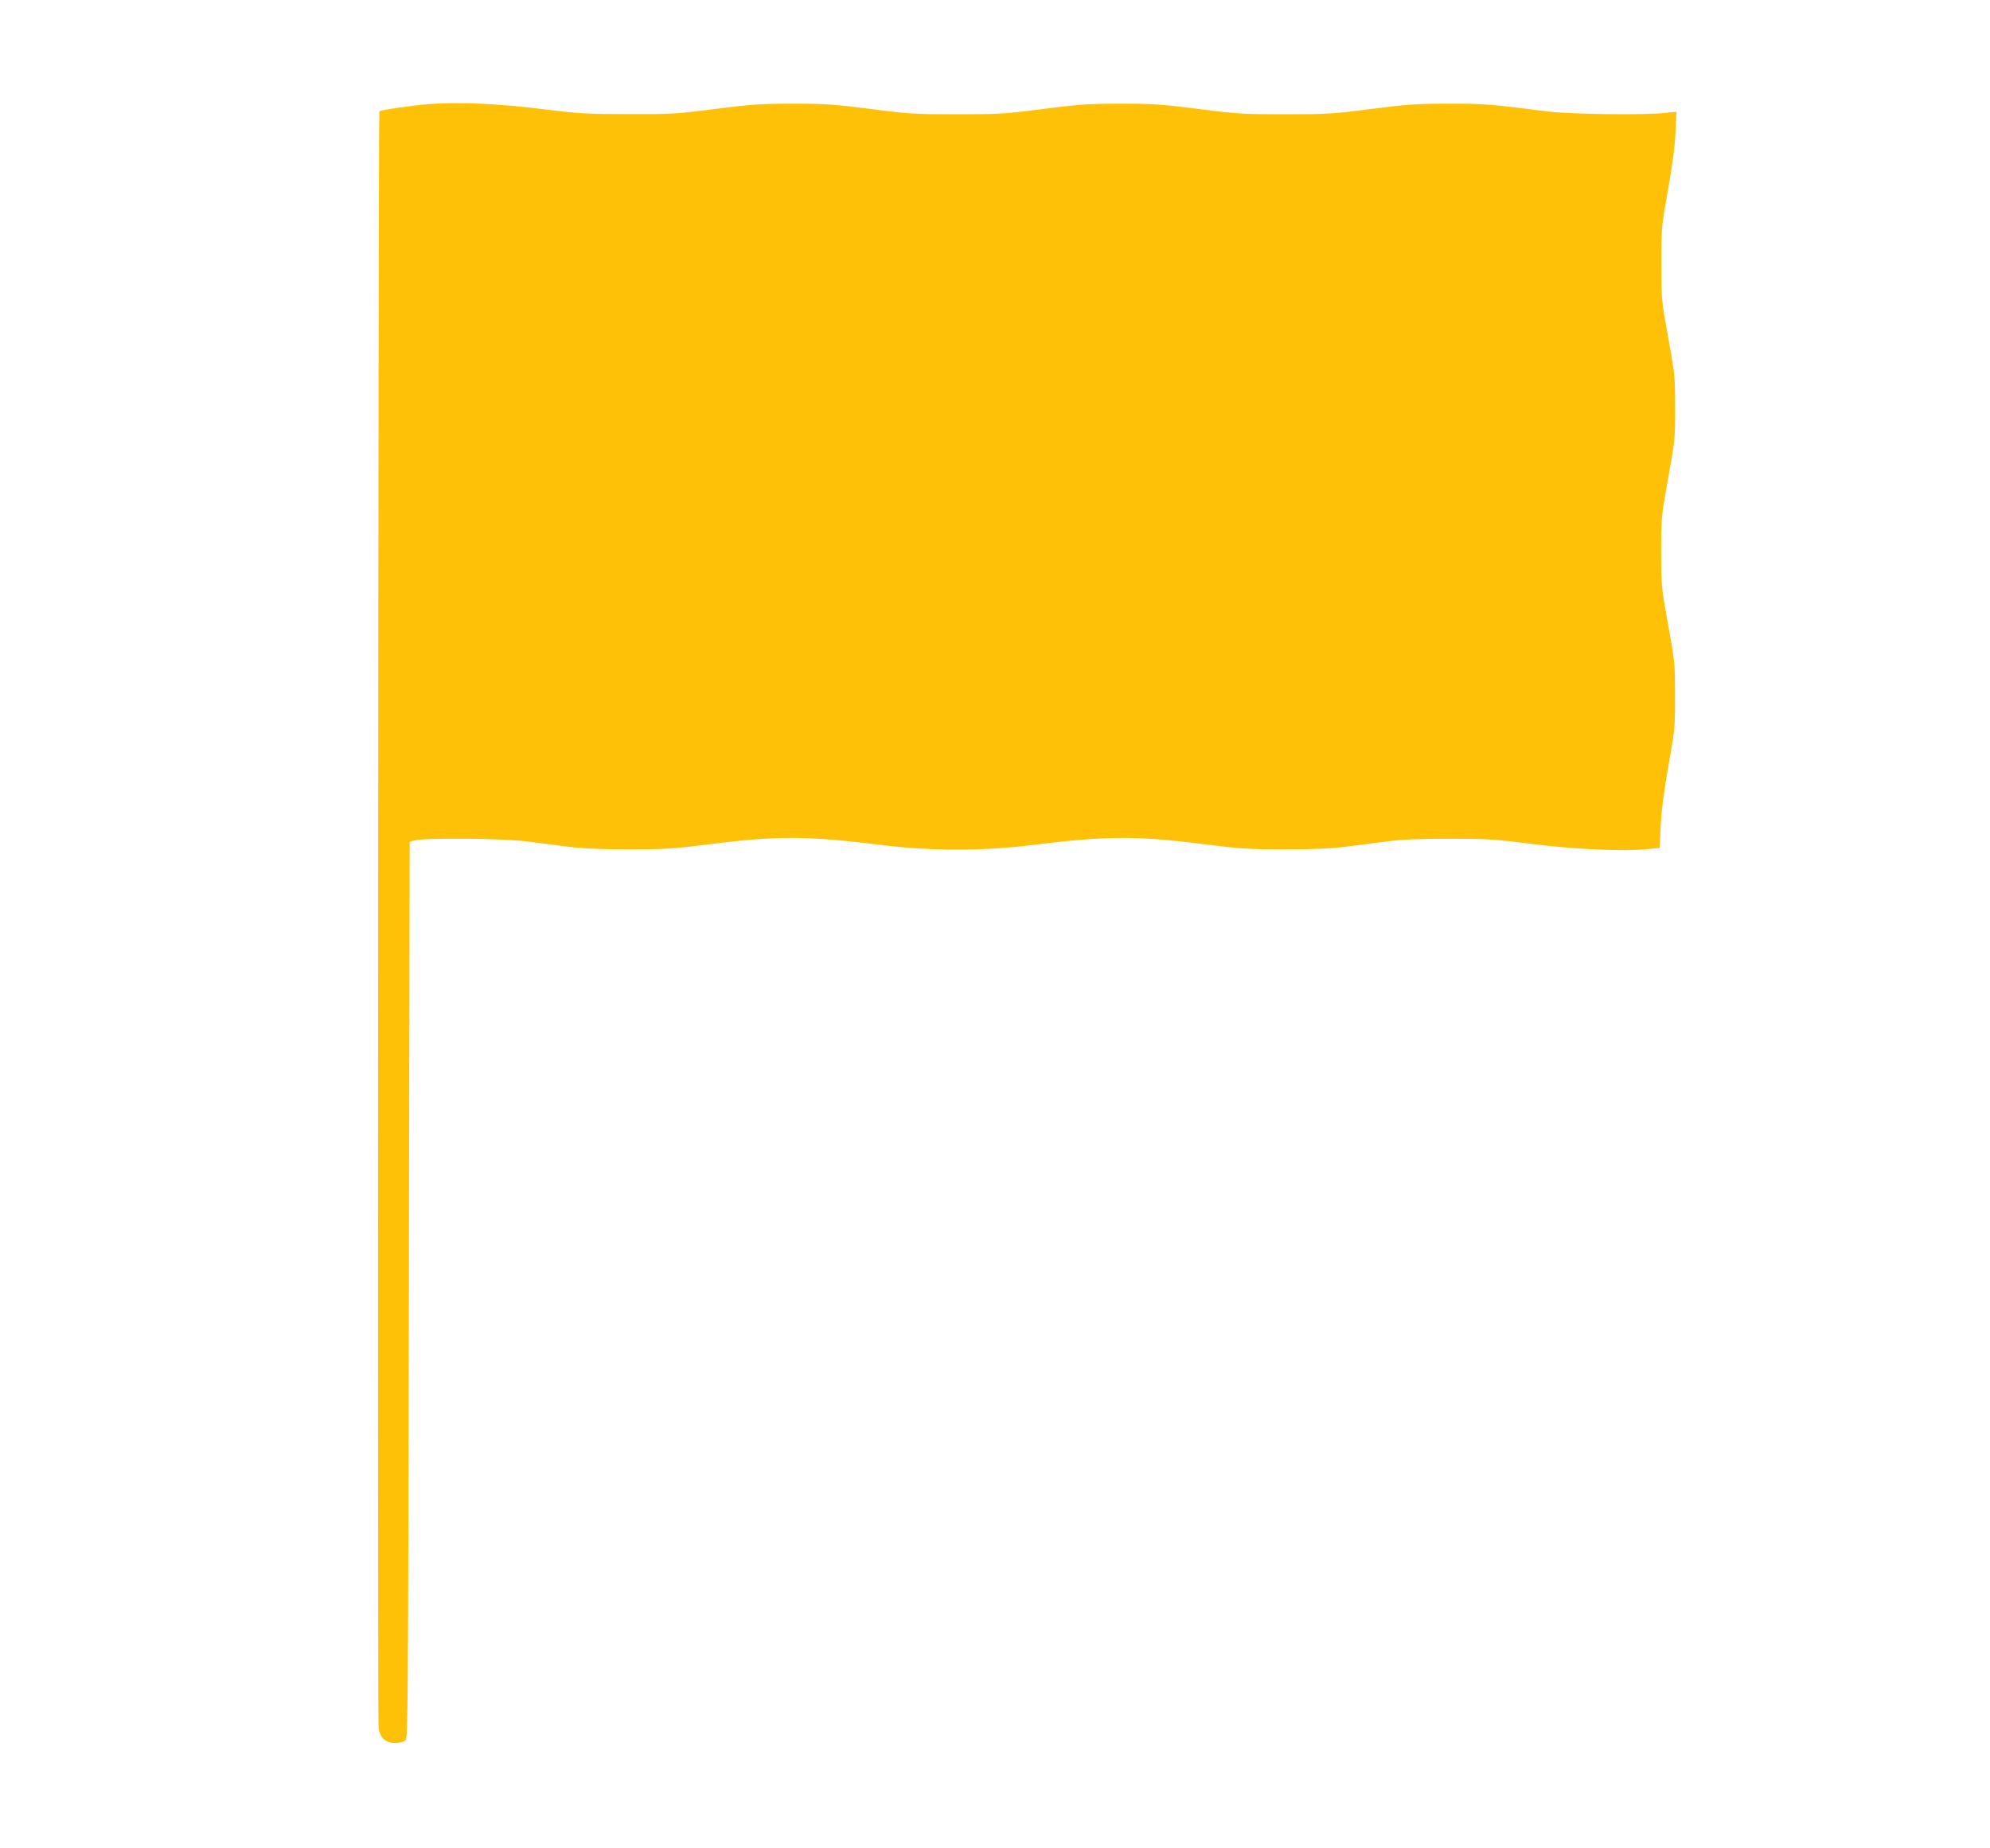 <?xml version="1.0" standalone="no"?>
<!DOCTYPE svg PUBLIC "-//W3C//DTD SVG 20010904//EN"
 "http://www.w3.org/TR/2001/REC-SVG-20010904/DTD/svg10.dtd">
<svg version="1.0" xmlns="http://www.w3.org/2000/svg"
 width="1280pt" height="1189pt" viewBox="0 0 1280 1189"
 preserveAspectRatio="xMidYMid meet">
<g transform="translate(0,1189) scale(0.1,-0.1)"
fill="#ffc107" stroke="none">
<path d="M2755 11220 c-118 -10 -306 -38 -315 -46 -7 -8 -12 -10339 -5 -10399
9 -67 48 -101 113 -98 26 1 52 8 61 18 15 14 16 268 21 2897 l5 2882 30 9 c55
18 574 14 723 -6 72 -9 192 -25 265 -34 94 -12 206 -17 392 -17 235 0 285 3
520 33 438 56 635 54 1120 -7 301 -37 639 -37 940 0 485 61 682 63 1120 7 235
-30 285 -33 520 -33 186 0 298 5 393 17 72 9 192 25 265 34 97 13 204 17 402
17 245 0 294 -3 525 -33 274 -35 593 -49 745 -34 l80 8 7 140 c4 95 20 218 49
385 42 238 44 251 43 455 0 205 -1 216 -44 455 -44 243 -45 247 -45 470 0 223
1 228 45 475 44 243 45 256 45 455 -1 199 -2 213 -45 450 -44 243 -44 246 -44
475 0 227 0 233 42 470 29 162 45 283 49 373 l6 133 -79 -8 c-142 -14 -606 -8
-749 10 -381 48 -403 50 -635 50 -209 0 -265 -4 -500 -34 -248 -32 -284 -34
-555 -34 -271 0 -307 2 -555 34 -235 30 -291 34 -500 34 -209 0 -265 -4 -500
-34 -248 -32 -284 -34 -555 -34 -271 0 -307 2 -555 34 -235 30 -291 34 -500
34 -209 0 -265 -4 -500 -34 -250 -32 -282 -34 -560 -33 -271 0 -316 3 -550 32
-282 36 -548 47 -735 32z"/>
</g>
</svg>
